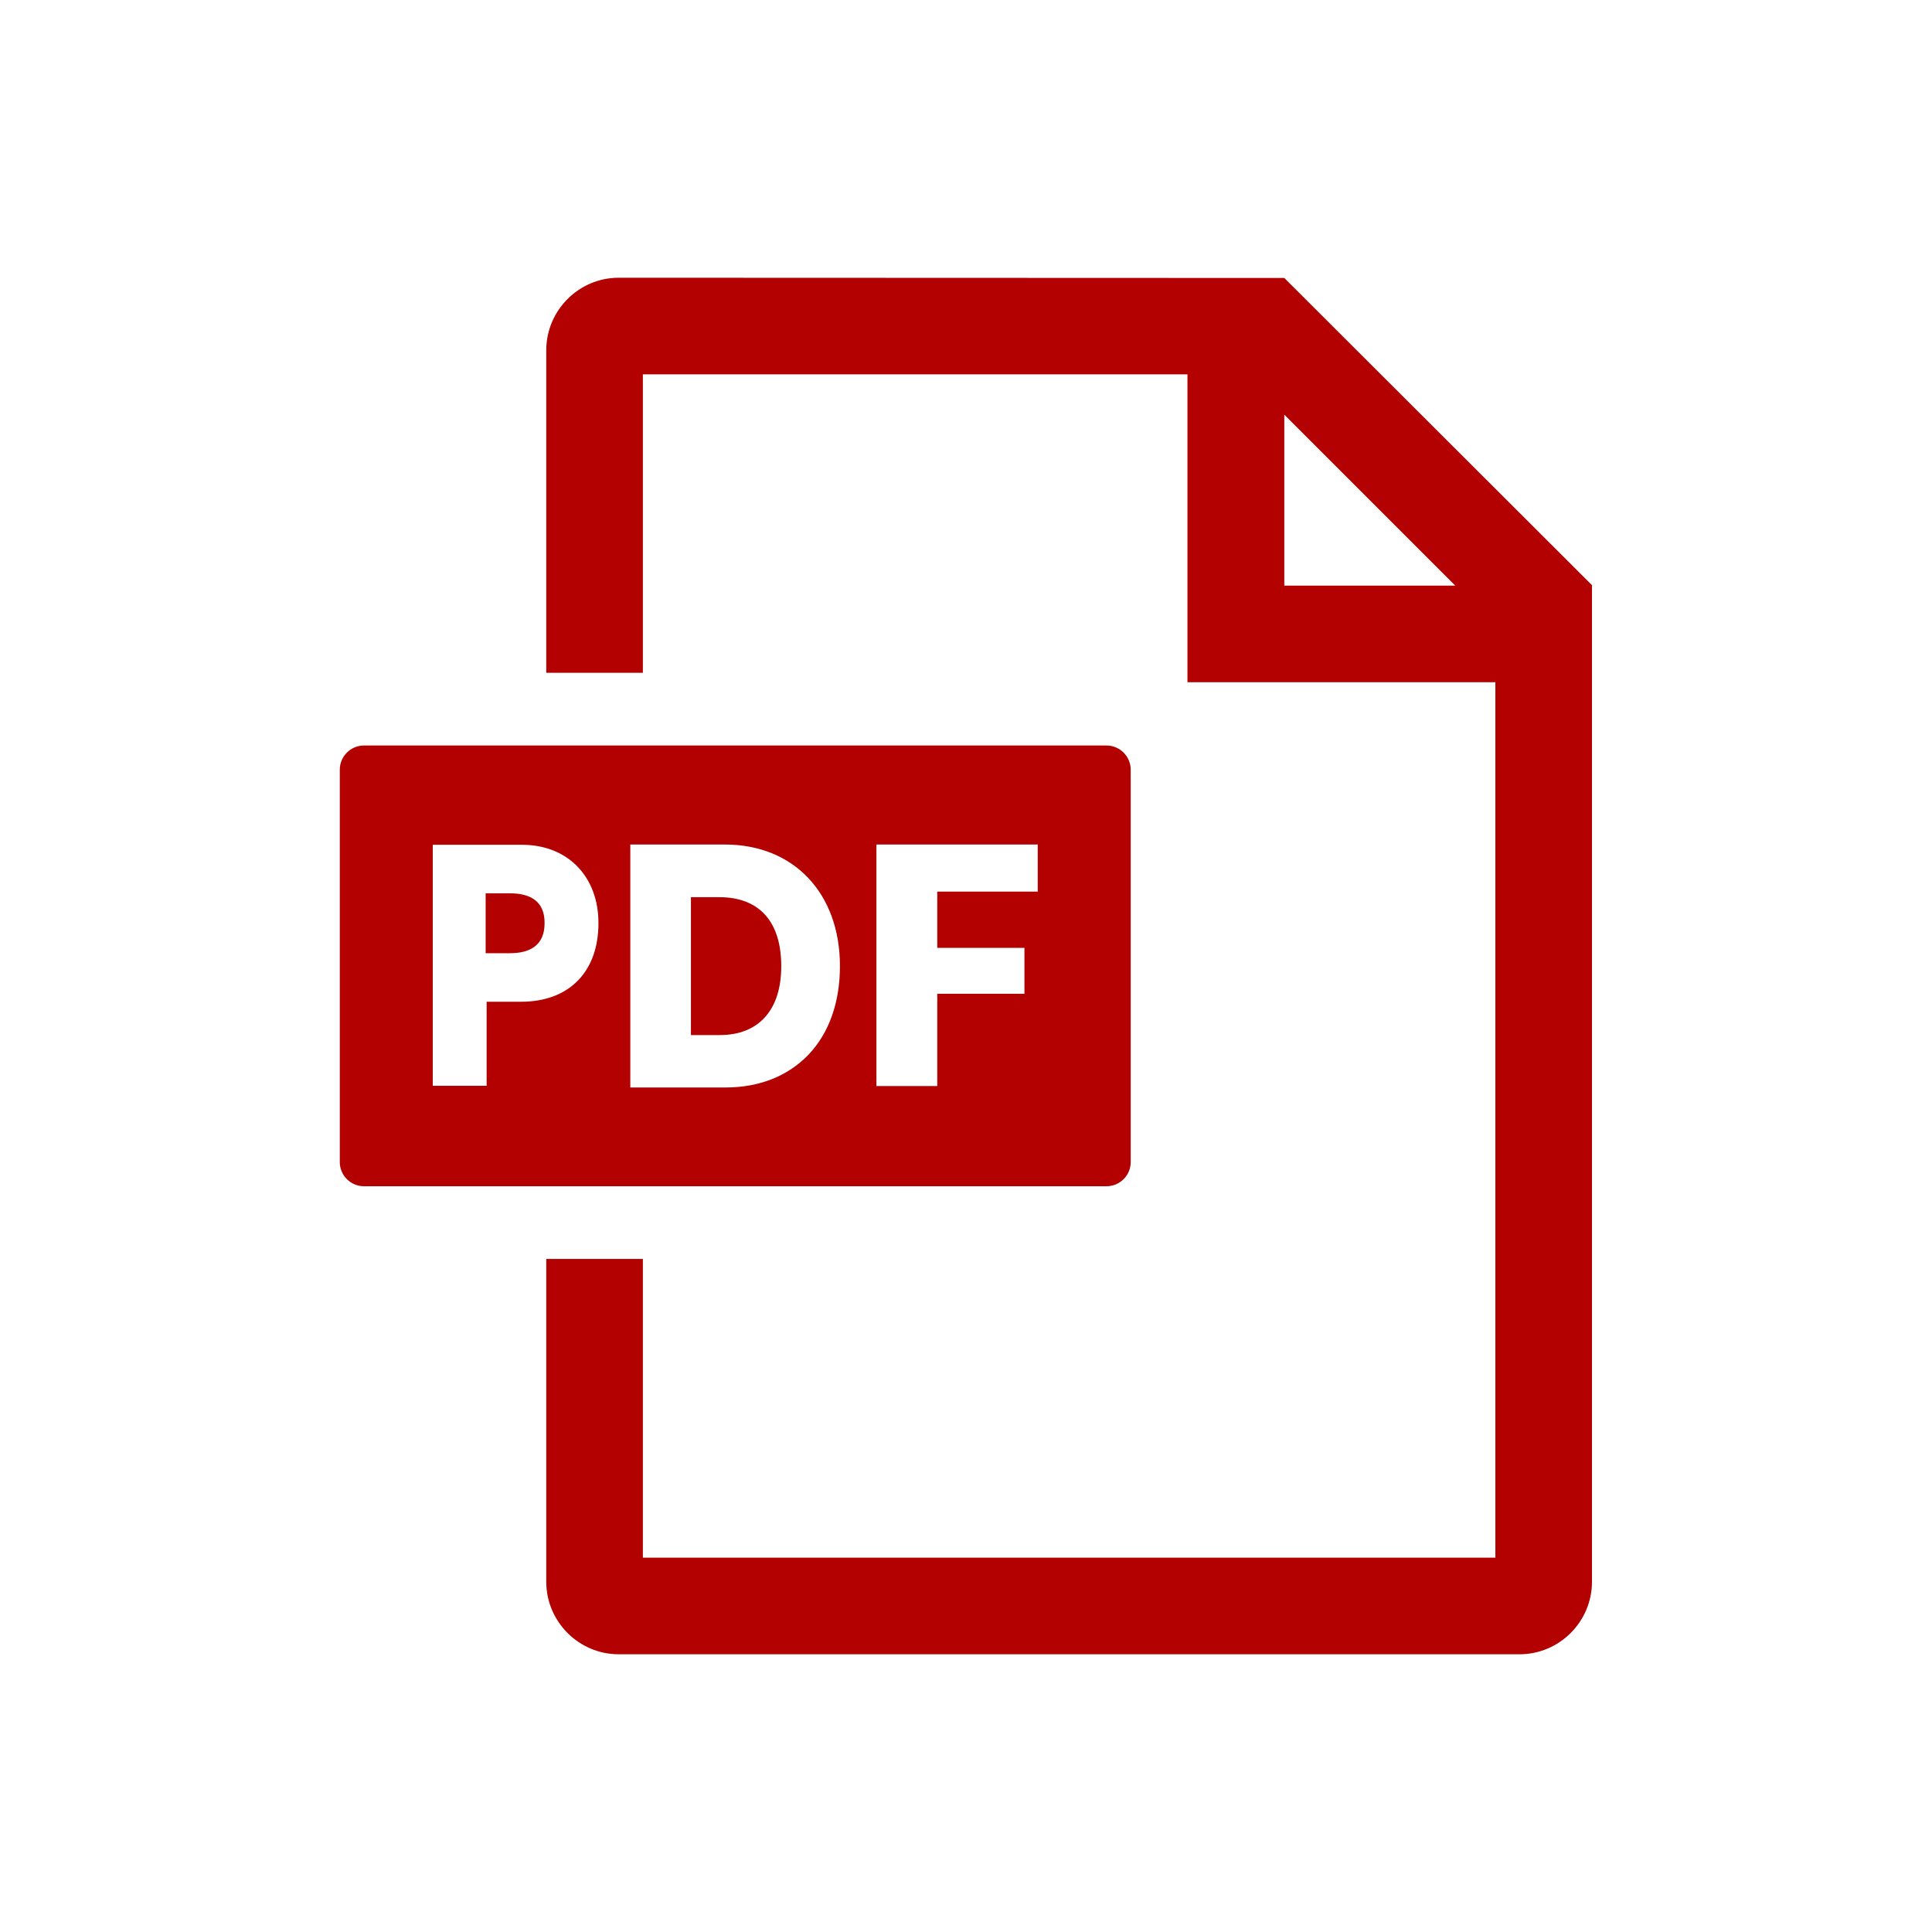 <?xml version="1.0" encoding="utf-8"?>
<!-- Generator: Adobe Illustrator 22.1.0, SVG Export Plug-In . SVG Version: 6.00 Build 0)  -->
<svg xmlns="http://www.w3.org/2000/svg" xmlns:xlink="http://www.w3.org/1999/xlink" version="1.1" id="contents" x="0px" y="0px" viewBox="0 0 800 800" style="enable-background:new 0 0 800 800;" xml:space="preserve">
	<style type="text/css">
	.st0{fill:#b30000;}
</style>
<g>
	<path class="st0" d="M531.8,115.1L531.8,115.1L256.2,115c-16.5,0-30,13.5-30,30v133.6h40V155h225.5v127.5h127.5V645h-353V521.3h-40V655   c0,16.5,13.5,30,30,30h373c16.5,0,30-13.5,30-30l0-412.5l0.1-0.1L531.8,115.1z M531.8,242.5v-70.8l70.8,70.8H531.8z"/>
	<g>
		<path class="st0" d="M297.8,371.5h-11.7v57.1h11.9c16.2,0,25.5-10.4,25.5-28.5C323.5,381.6,314.4,371.5,297.8,371.5z"/>
		<path class="st0" d="M458.2,308.7H150.7c-5.5,0-10,4.5-10,10v162.5c0,5.5,4.5,10,10,10h307.5c5.5,0,10-4.5,10-10V318.7    C468.2,313.2,463.7,308.7,458.2,308.7z M215.8,414.8h-14.3v34.8h-22.3v-99.8h36.9c19.4,0,31.7,13.6,31.7,32.3    C247.9,402.3,235.7,414.8,215.8,414.8z M334.7,436.8c-8.5,8.8-20.3,13.5-34.2,13.5h-39.5V349.7h39.2c28.5,0,47.6,20.2,47.6,50.3    C347.8,415.1,343.3,427.8,334.7,436.8z M429.7,369.2h-41.6v23.3h36.1v19h-36.1v38.2h-25.2v-100h66.8V369.2z"/>
		<path class="st0" d="M211.1,369.9h-10v24.8h10.1c8,0,14.3-3.1,14.3-12.4C225.6,372.9,219.2,369.9,211.1,369.9z"/>
	</g>
</g>
</svg>
